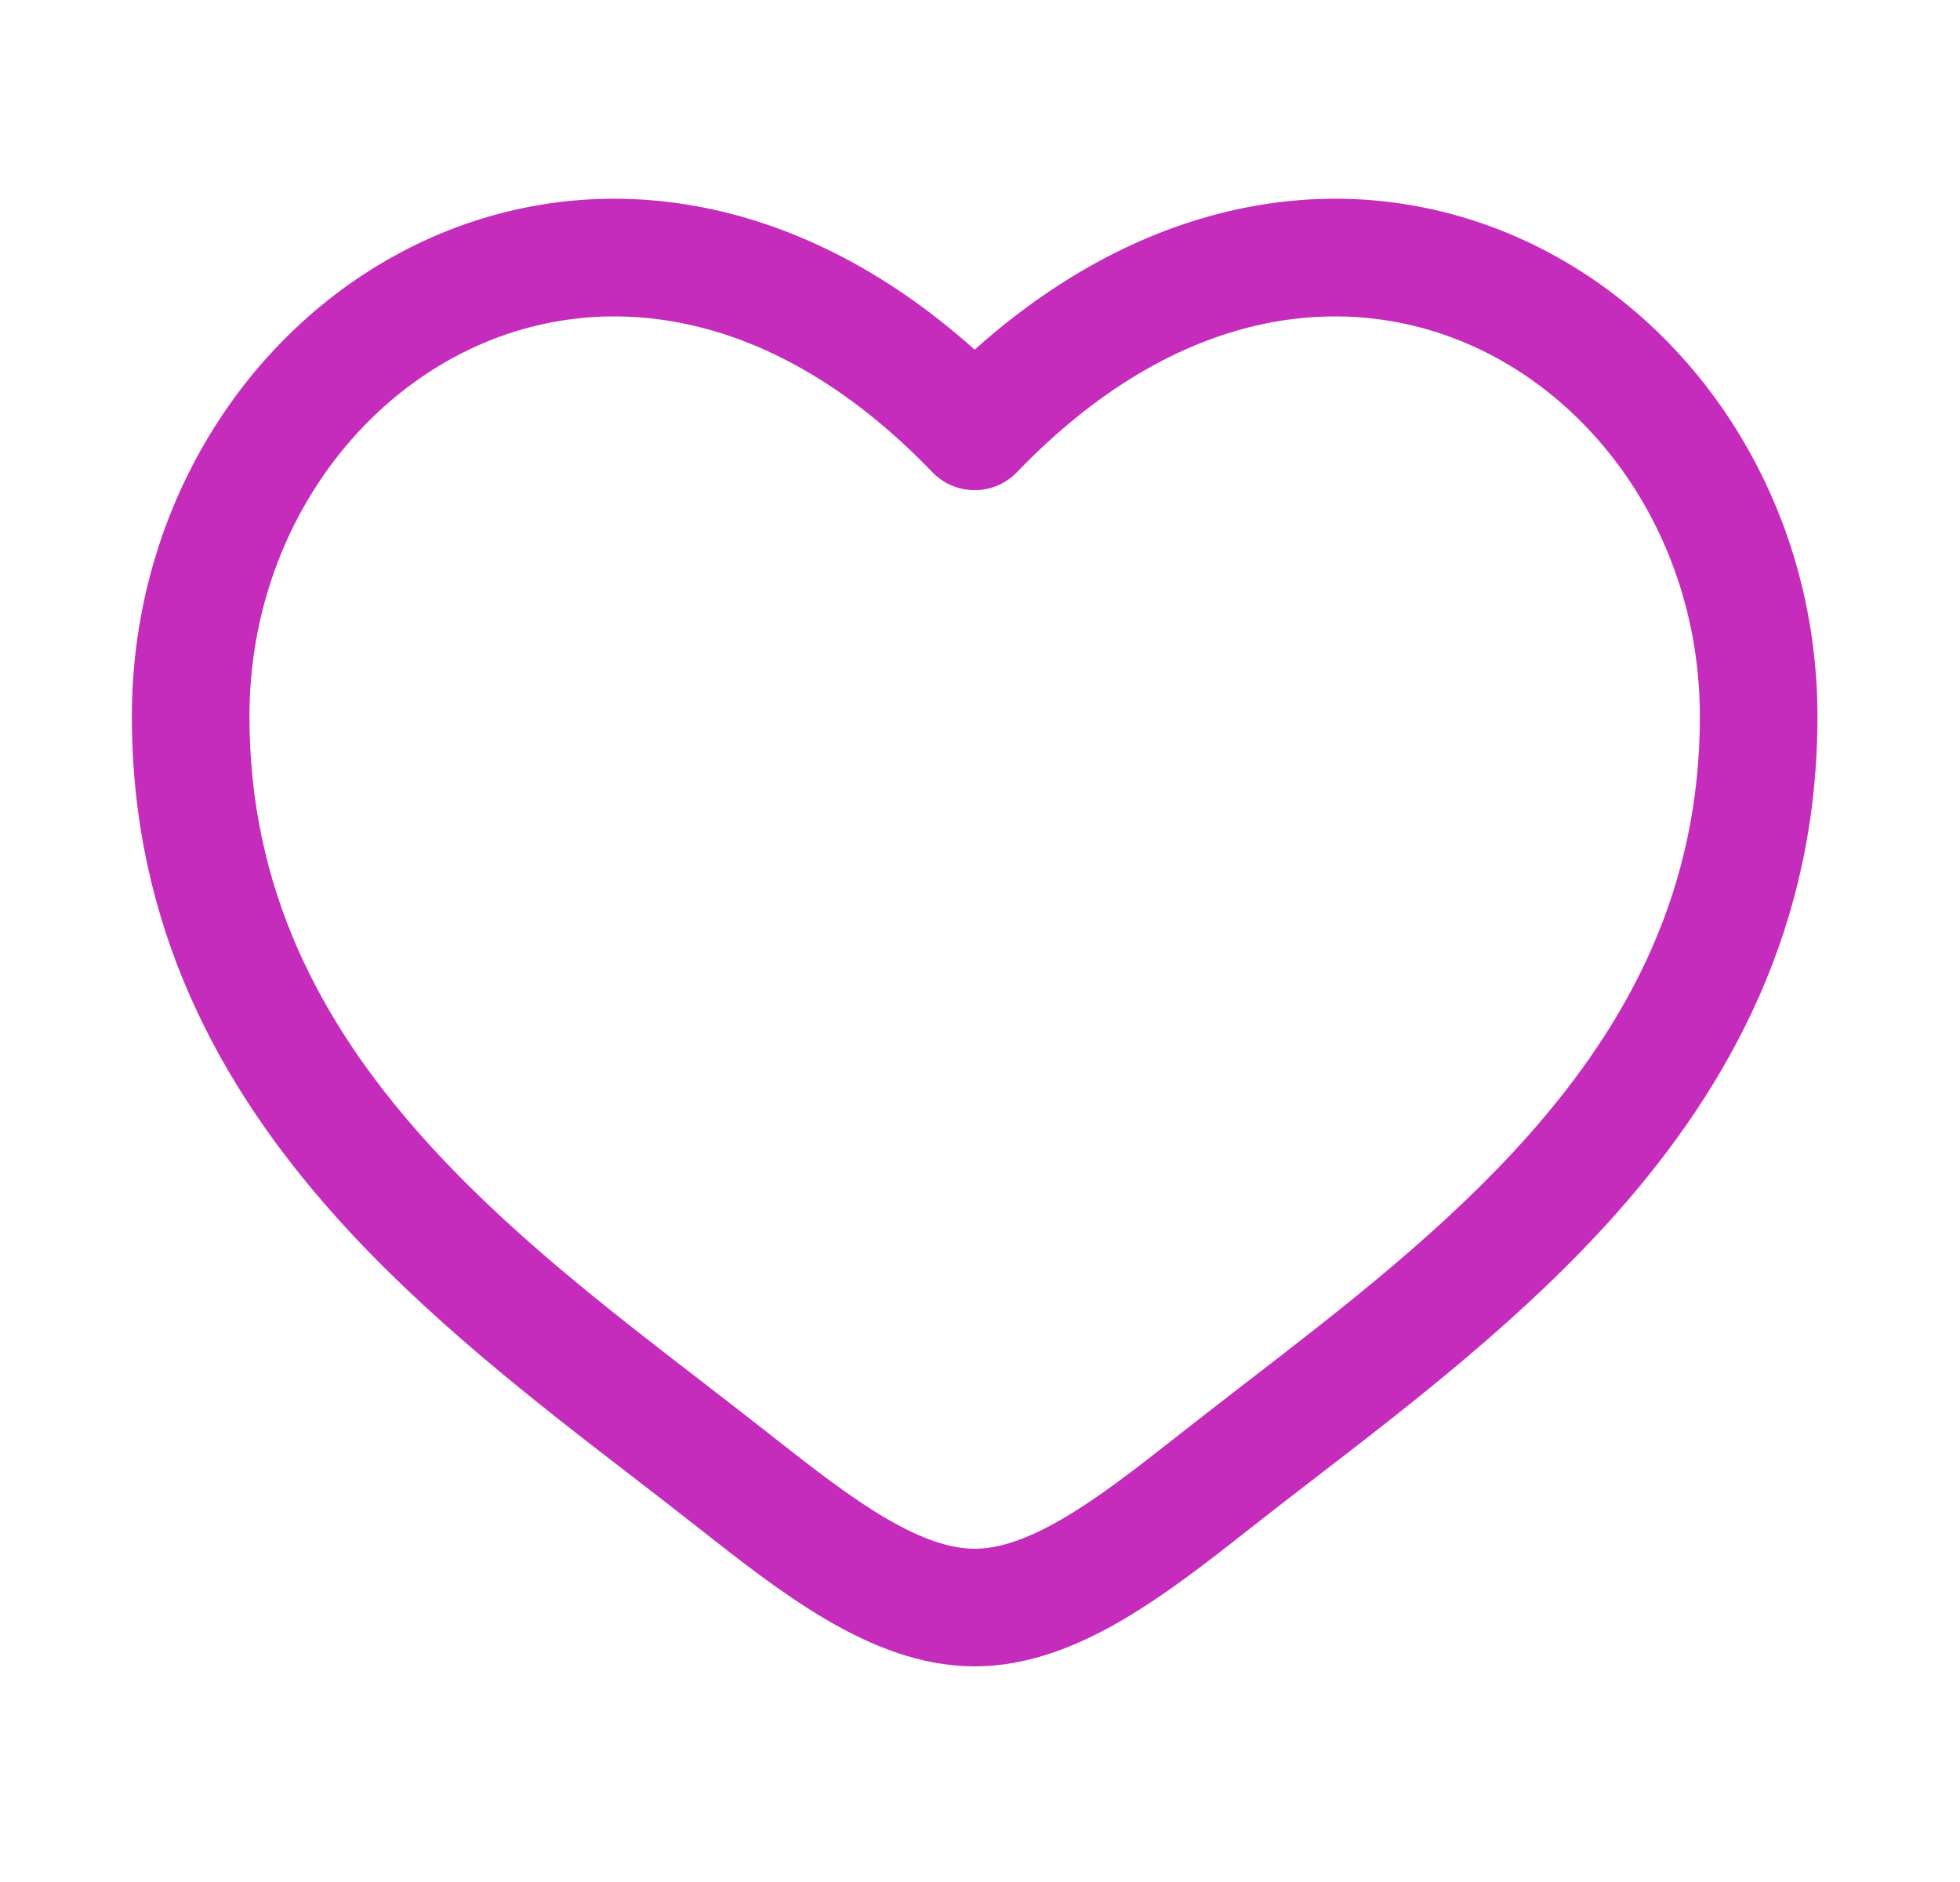 <svg xmlns="http://www.w3.org/2000/svg" width="25" height="24" viewBox="0 0 25 24" fill="none">
  <path fill-rule="evenodd" clip-rule="evenodd" d="M6.056 4.424C4.397 5.182 3.182 6.986 3.182 9.137C3.182 11.334 4.081 13.028 5.37 14.48C6.433 15.676 7.719 16.668 8.973 17.634C9.271 17.864 9.567 18.093 9.858 18.322C10.384 18.736 10.853 19.1 11.306 19.365C11.758 19.629 12.122 19.75 12.432 19.75C12.742 19.75 13.106 19.629 13.558 19.365C14.011 19.1 14.48 18.736 15.006 18.322C15.297 18.093 15.593 17.864 15.891 17.634C17.145 16.668 18.431 15.676 19.494 14.48C20.783 13.028 21.682 11.334 21.682 9.137C21.682 6.986 20.466 5.182 18.808 4.424C17.196 3.687 15.03 3.882 12.972 6.021C12.831 6.168 12.636 6.251 12.432 6.251C12.228 6.251 12.033 6.168 11.892 6.021C9.834 3.882 7.668 3.687 6.056 4.424ZM12.432 4.459C10.12 2.39 7.531 2.101 5.433 3.06C3.217 4.073 1.682 6.425 1.682 9.137C1.682 11.803 2.792 13.836 4.249 15.476C5.415 16.789 6.842 17.888 8.103 18.858C8.388 19.078 8.666 19.292 8.929 19.5C9.442 19.904 9.991 20.334 10.549 20.66C11.106 20.985 11.742 21.25 12.432 21.25C13.122 21.25 13.758 20.985 14.315 20.66C14.872 20.334 15.422 19.904 15.934 19.5C16.198 19.292 16.475 19.078 16.761 18.858C18.022 17.888 19.449 16.789 20.615 15.476C22.071 13.836 23.182 11.803 23.182 9.137C23.182 6.425 21.647 4.073 19.431 3.06C17.333 2.101 14.744 2.39 12.432 4.459Z" fill="#C62CBC"/>
</svg>